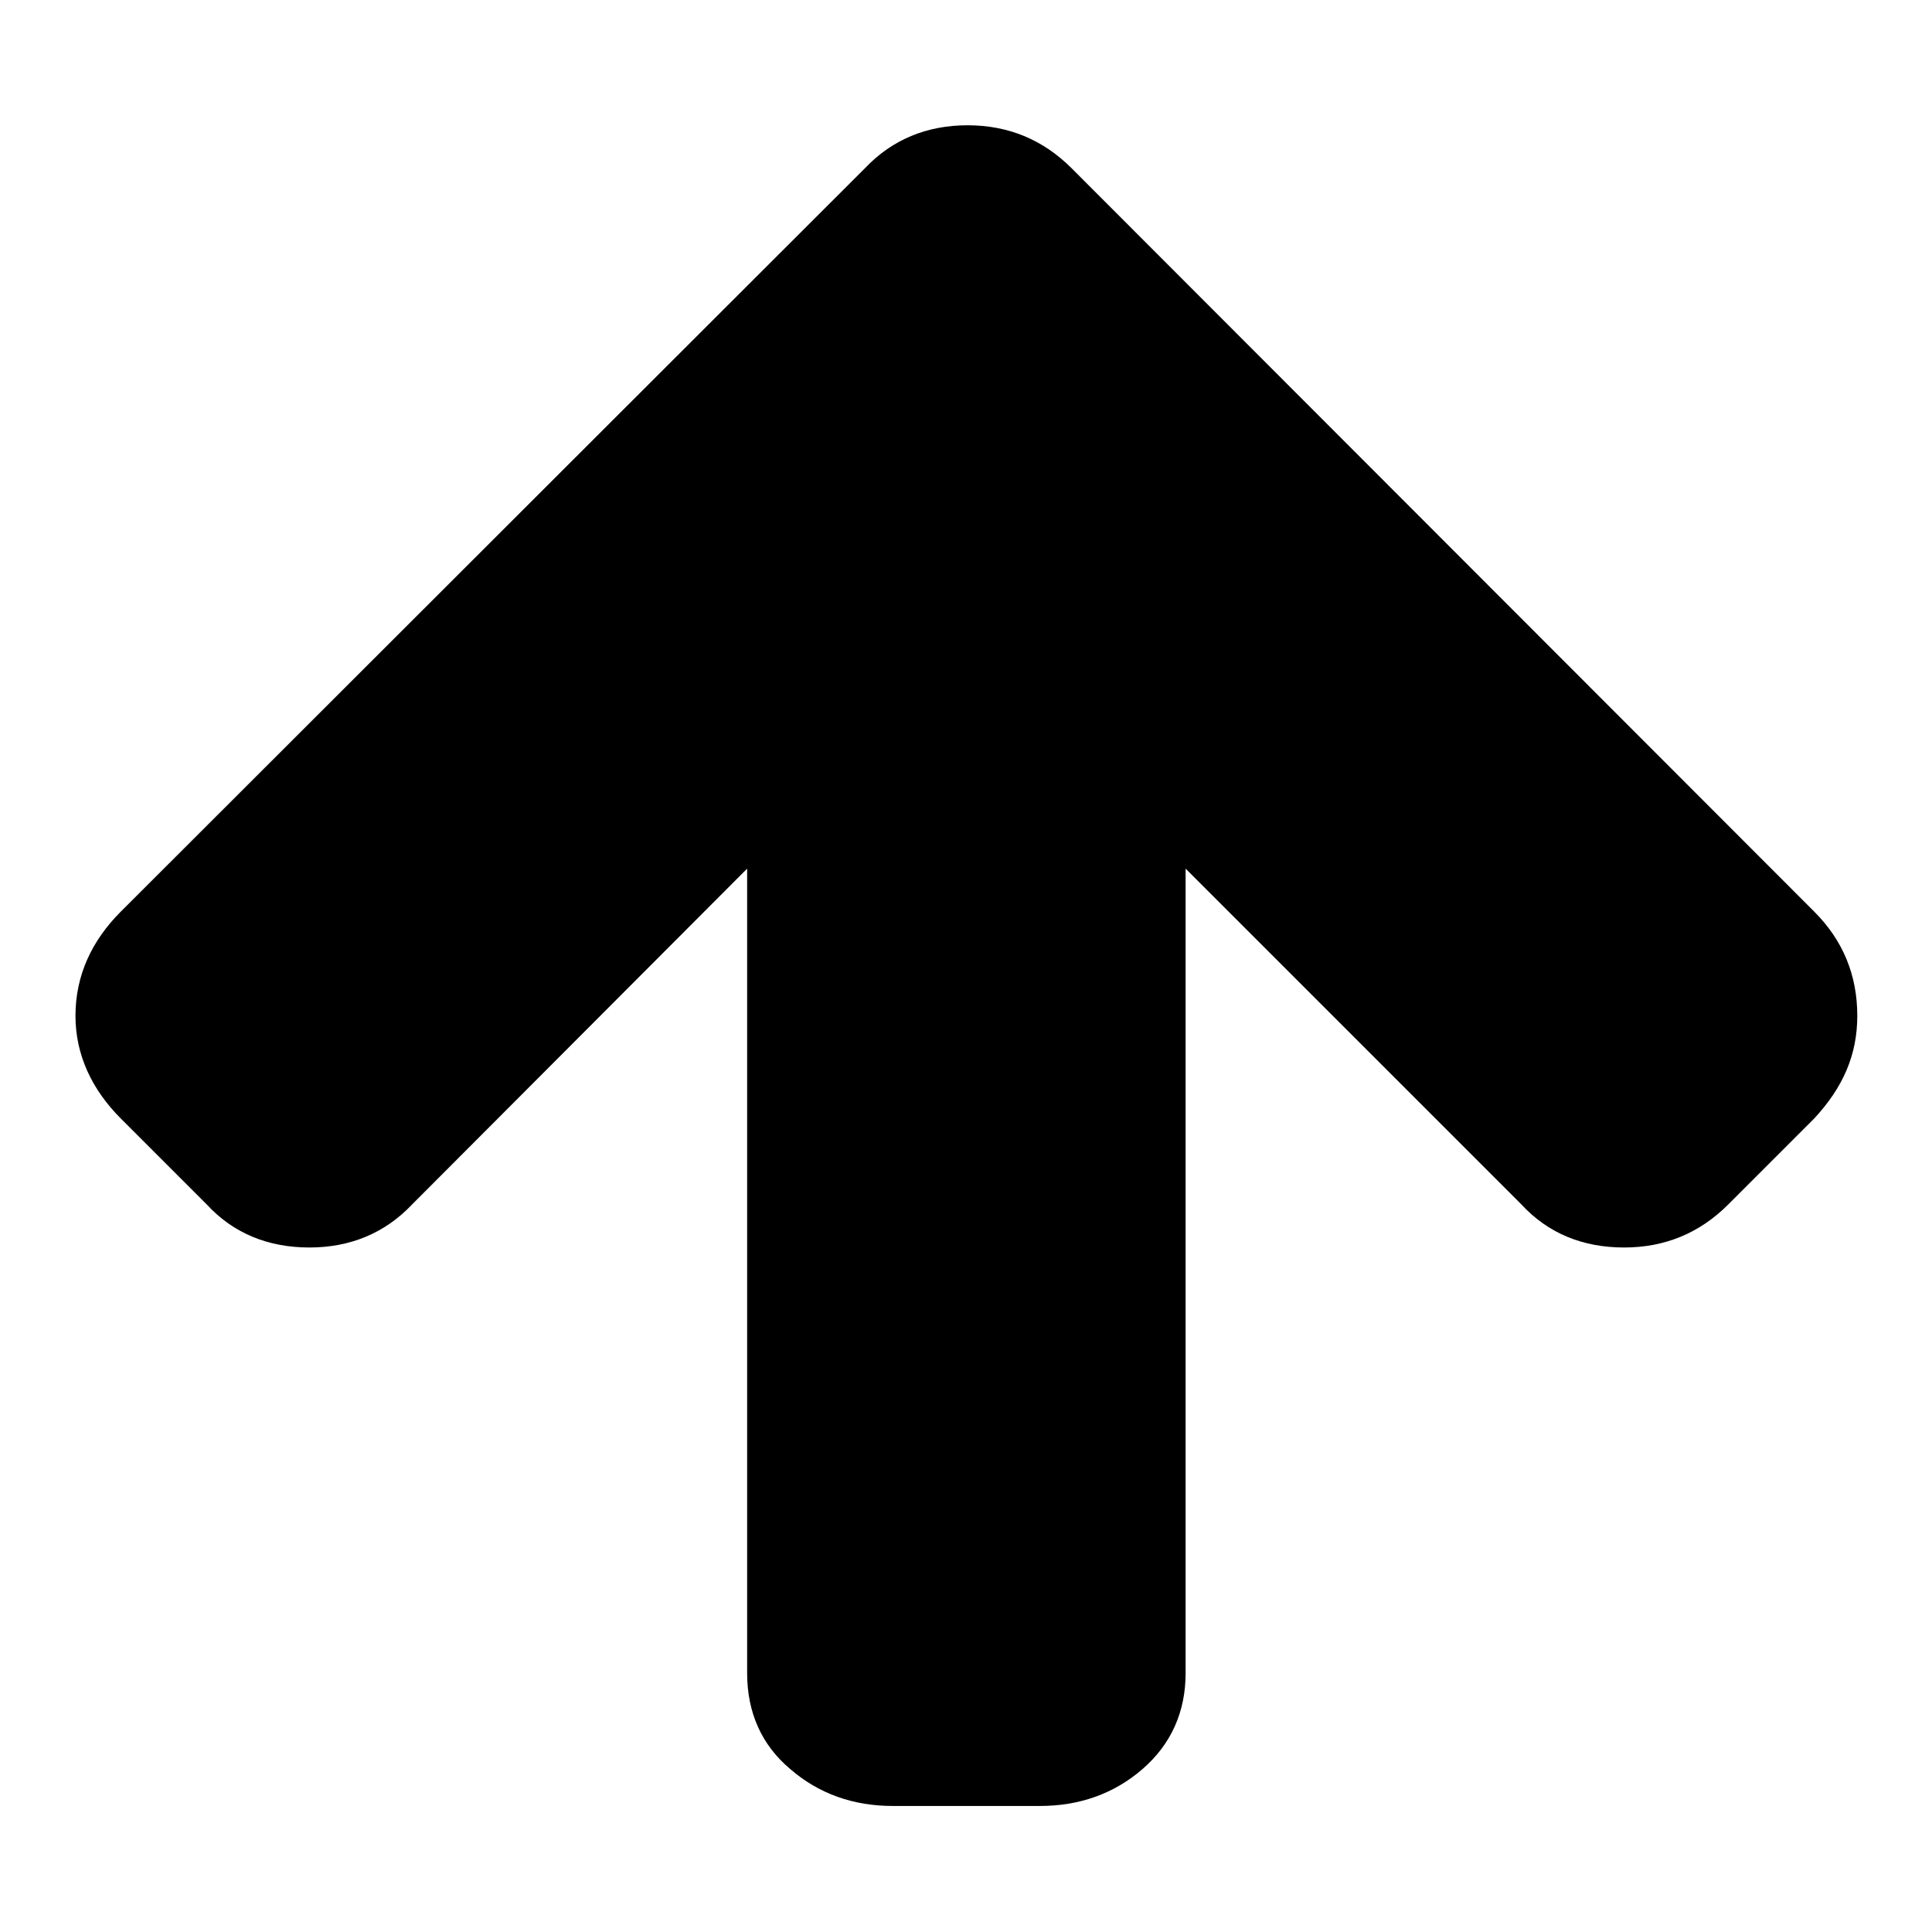 <?xml version="1.0" encoding="utf-8"?>
<!-- Svg Vector Icons : http://www.onlinewebfonts.com/icon -->
<!DOCTYPE svg PUBLIC "-//W3C//DTD SVG 1.1//EN" "http://www.w3.org/Graphics/SVG/1.1/DTD/svg11.dtd">
<svg version="1.1" xmlns="http://www.w3.org/2000/svg" xmlns:xlink="http://www.w3.org/1999/xlink" x="0px" y="0px" viewBox="0 0 256 256" enable-background="new 0 0 256 256" xml:space="preserve">
<g><g><path fill="#000000" d="M27.4,159.6c3.5,3.8,8.1,5.7,13.6,5.7c5.4,0,10-1.9,13.6-5.7L99,115.1v106.6c0,5.2,1.9,9.5,5.7,12.7c3.8,3.3,8.4,4.9,13.6,4.9h19.5c5.2,0,9.8-1.6,13.6-4.9c3.8-3.3,5.7-7.6,5.7-12.7V115.1l44.5,44.5c3.5,3.8,8.1,5.7,13.6,5.7c5.4,0,10-1.9,13.8-5.7l11.4-11.4c3.8-4.1,5.7-8.4,5.7-13.6c0-5.4-1.9-10-5.7-13.8l-98.4-98.5c-3.8-3.8-8.4-5.7-13.8-5.7c-5.4,0-10,1.9-13.6,5.7L16,120.8c-3.8,3.8-6,8.4-6,13.8c0,5.2,2.2,9.8,6,13.6L27.4,159.6z"/></g></g>
</svg>